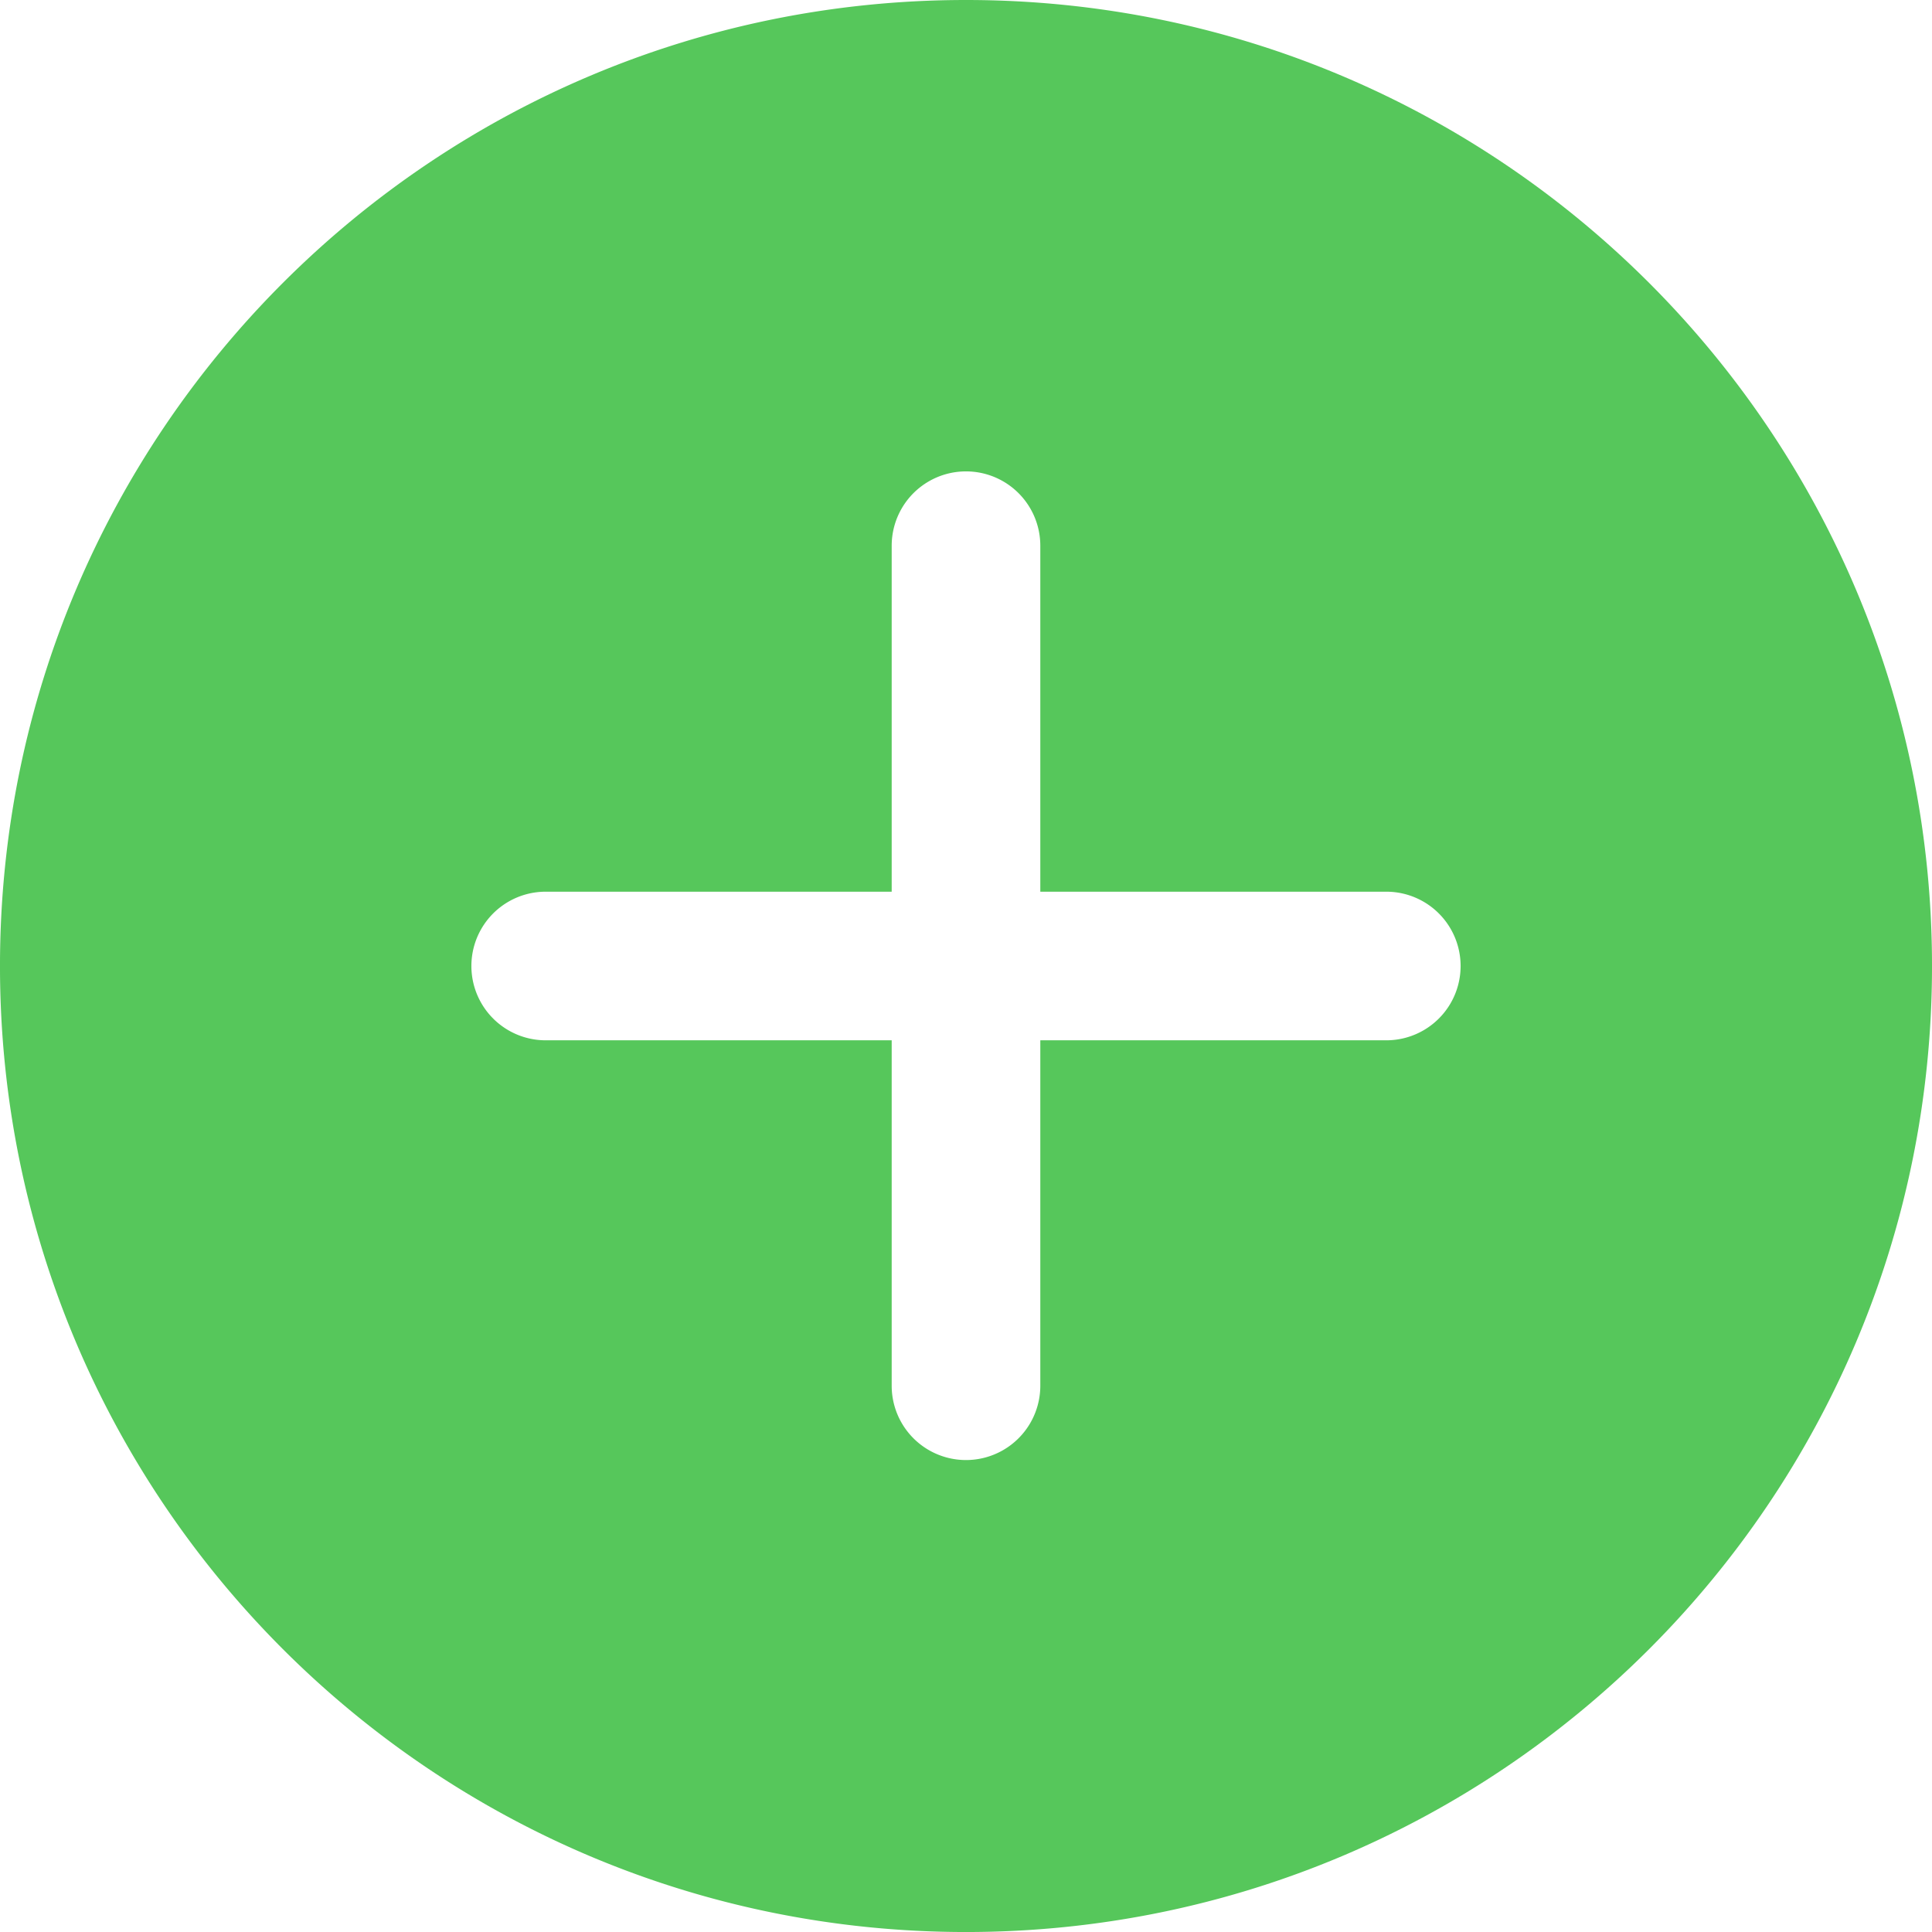<svg xmlns="http://www.w3.org/2000/svg" width="488.995" height="488.995" viewBox="0 0 488.995 488.995"><path id="Icon_ionic-ios-add-circle" data-name="Icon ionic-ios-add-circle" d="M247.872,3.375c-135.061,0-244.5,109.436-244.5,244.5s109.436,244.5,244.5,244.5,244.5-109.436,244.5-244.5S382.934,3.375,247.872,3.375Zm106.38,263.3H266.68v87.572a18.808,18.808,0,0,1-37.615,0V266.68H141.493a18.807,18.807,0,0,1,0-37.615h87.572V141.493a18.807,18.807,0,0,1,37.615,0v87.572h87.572a18.807,18.807,0,1,1,0,37.615Z" transform="translate(-3.375 -3.375)" fill="#56c75b"></path></svg>